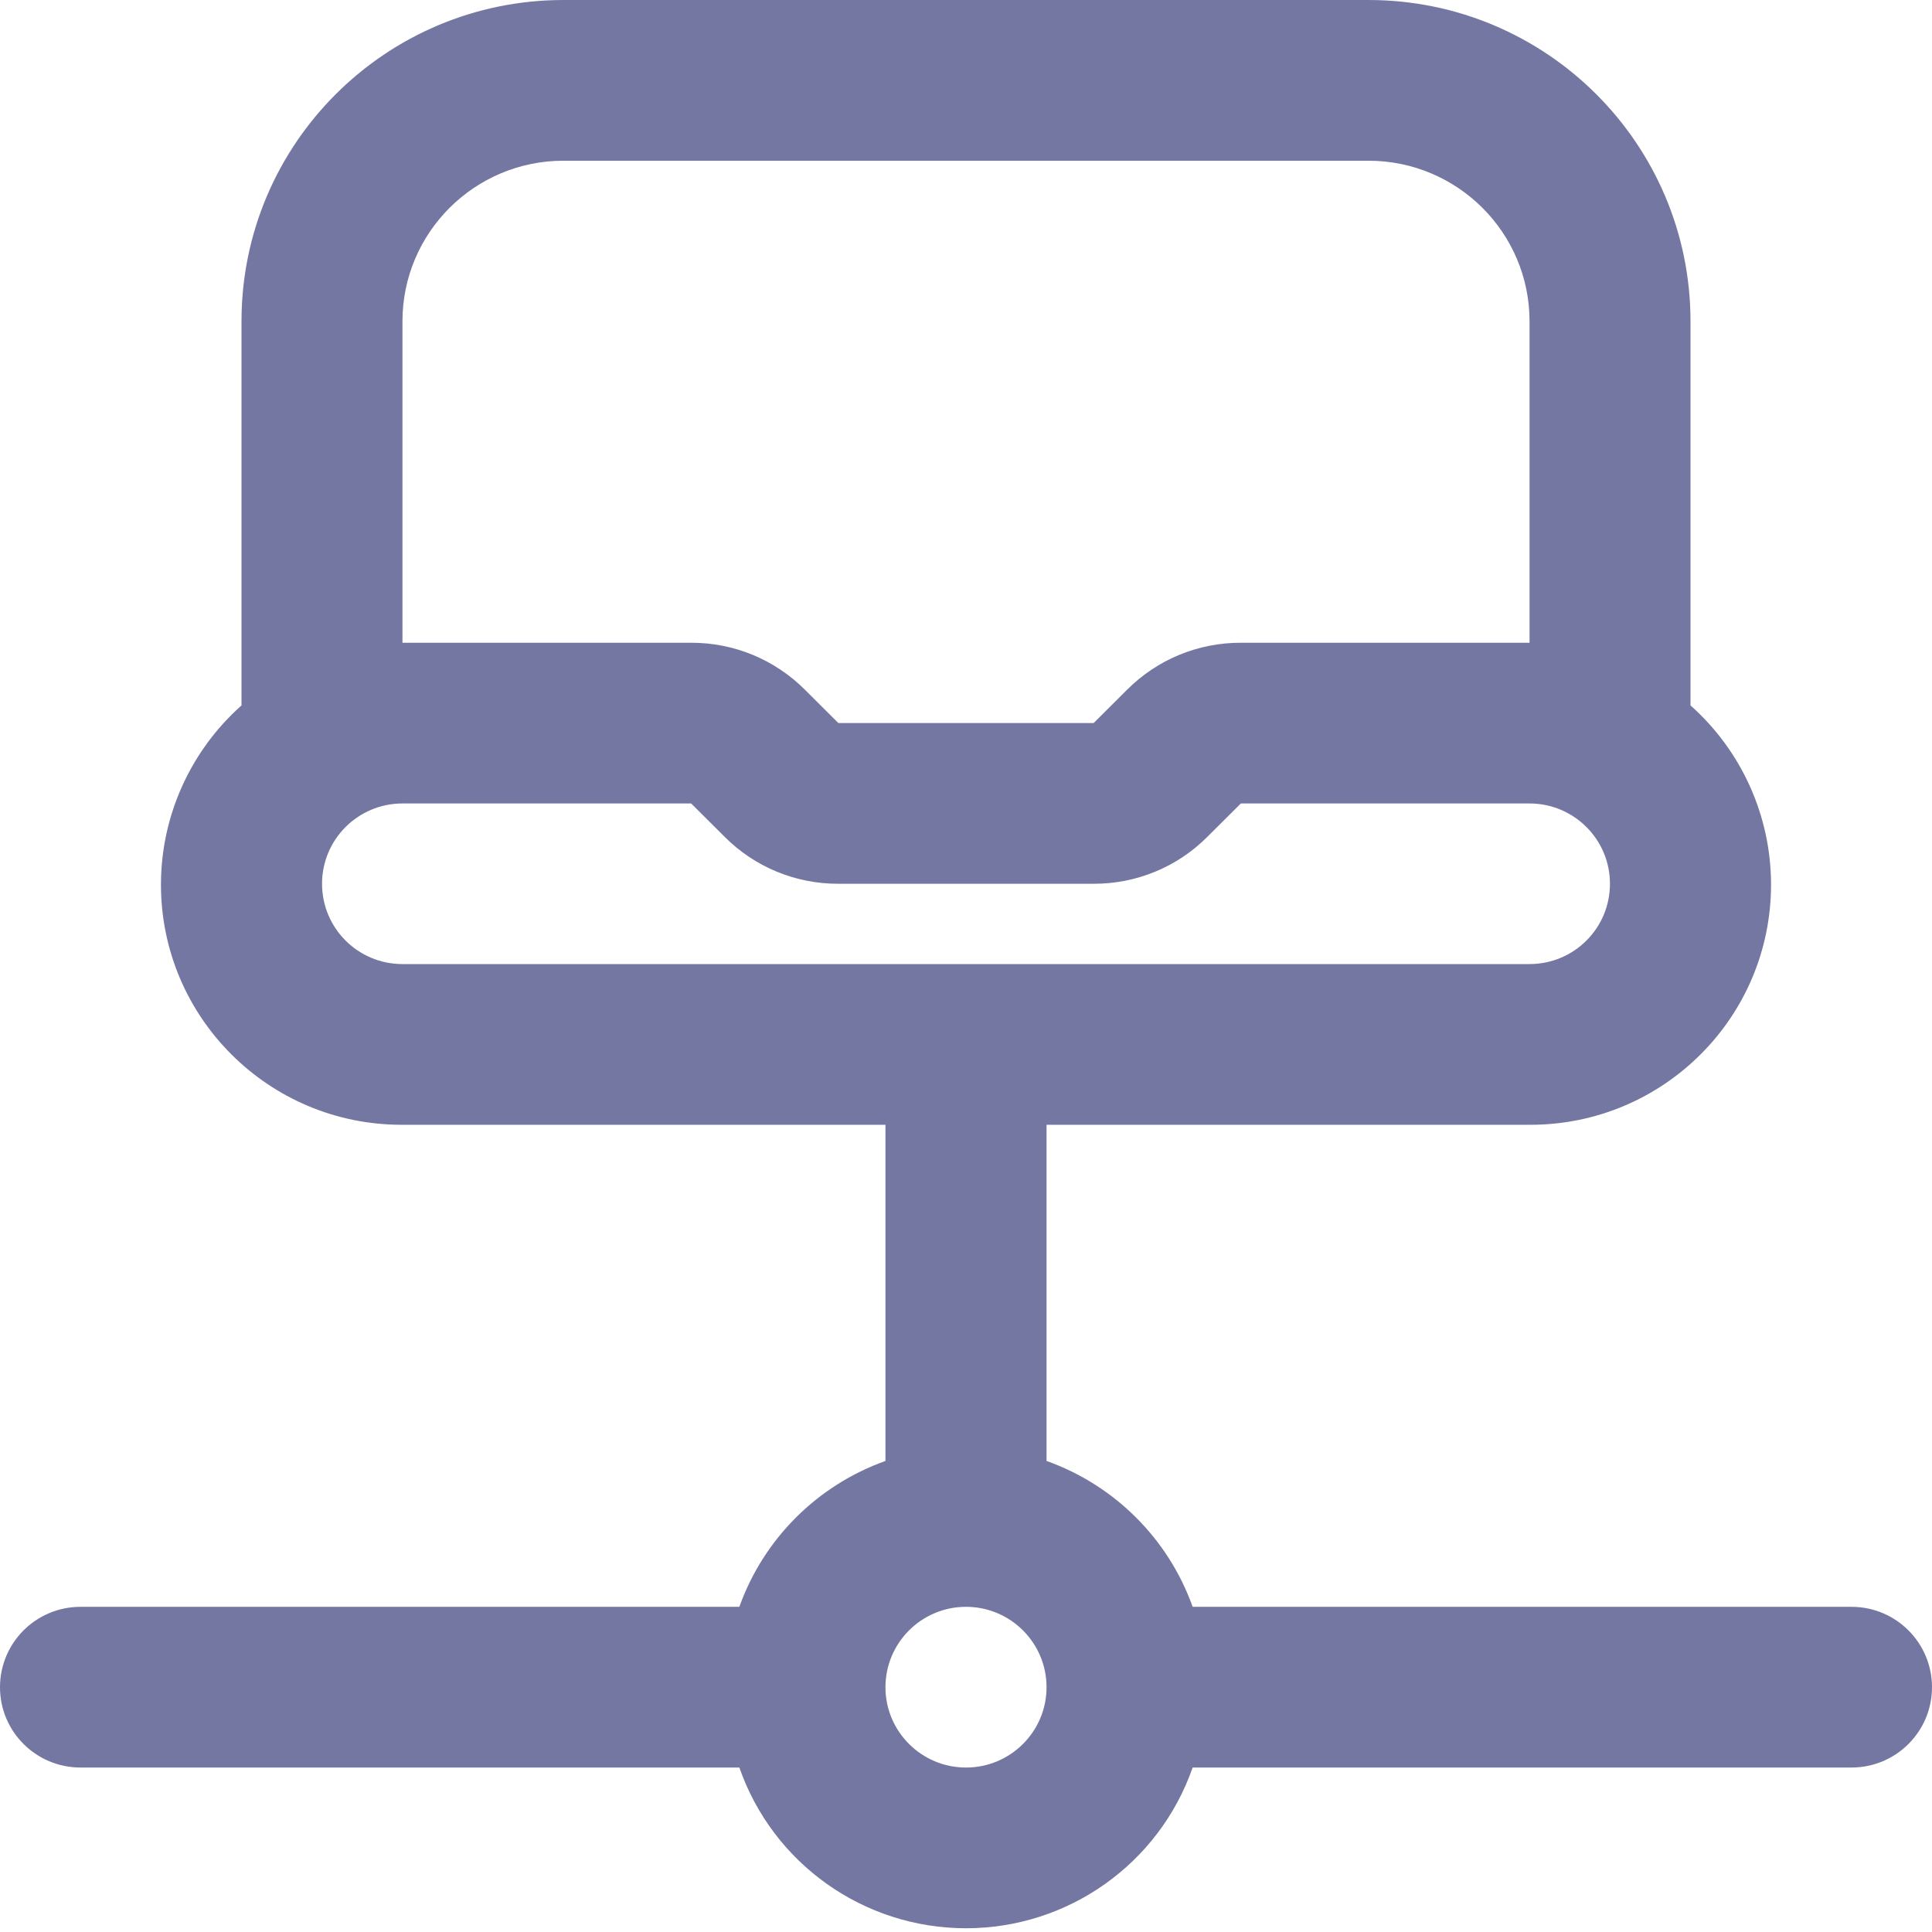 ﻿<?xml version="1.0" encoding="utf-8"?>
<svg version="1.1" xmlns:xlink="http://www.w3.org/1999/xlink" width="16px" height="16px" xmlns="http://www.w3.org/2000/svg">
  <g transform="matrix(1 0 0 1 -104 -452 )">
    <path d="M 15.333 13.307  L 9.877 13.307  C 9.676 12.744  9.231 12.3  8.667 12.099  L 8.667 9.315  L 12.667 9.315  C 12.669 9.315  12.671 9.315  12.674 9.315  C 13.774 9.315  14.667 8.425  14.667 7.326  C 14.667 6.759  14.424 6.219  14 5.842  L 14 2.661  C 14 1.192  12.806 0  11.333 0  L 4.667 0  C 3.194 0  2 1.192  2 2.661  L 2 5.842  C 1.576 6.219  1.333 6.759  1.333 7.326  C 1.333 8.425  2.226 9.315  3.326 9.315  C 3.329 9.315  3.331 9.315  3.333 9.315  L 7.333 9.315  L 7.333 12.099  C 6.769 12.3  6.324 12.744  6.123 13.307  L 0.667 13.307  C 0.298 13.307  0 13.605  0 13.973  C 0 14.34  0.298 14.638  0.667 14.638  L 6.123 14.638  C 6.401 15.435  7.154 15.969  8 15.969  C 8.846 15.969  9.599 15.435  9.877 14.638  L 15.333 14.638  C 15.702 14.638  16 14.34  16 13.973  C 16 13.605  15.702 13.307  15.333 13.307  Z M 3.333 5.323  L 3.333 2.661  C 3.333 1.927  3.93 1.331  4.667 1.331  L 11.333 1.331  C 12.07 1.331  12.667 1.927  12.667 2.661  L 12.667 5.323  L 10.276 5.323  C 9.922 5.322  9.583 5.462  9.333 5.713  L 9.057 5.988  L 6.943 5.988  L 6.667 5.713  C 6.417 5.462  6.078 5.322  5.724 5.323  L 3.333 5.323  Z M 3.333 7.984  C 2.965 7.984  2.667 7.687  2.667 7.319  C 2.667 6.952  2.965 6.654  3.333 6.654  L 5.724 6.654  L 6 6.929  C 6.249 7.18  6.589 7.32  6.943 7.319  L 9.057 7.319  C 9.411 7.32  9.751 7.18  10 6.929  L 10.276 6.654  L 12.667 6.654  C 13.035 6.654  13.333 6.952  13.333 7.319  C 13.333 7.687  13.035 7.984  12.667 7.984  L 3.333 7.984  Z M 8.667 13.973  C 8.667 14.34  8.368 14.638  8 14.638  C 7.632 14.638  7.333 14.34  7.333 13.973  C 7.333 13.605  7.632 13.307  8 13.307  C 8.368 13.307  8.667 13.605  8.667 13.973  Z " fill-rule="nonzero" fill="#7577a3" stroke="none" transform="matrix(1 0 0 1 104 452 )" />
  </g>
</svg>